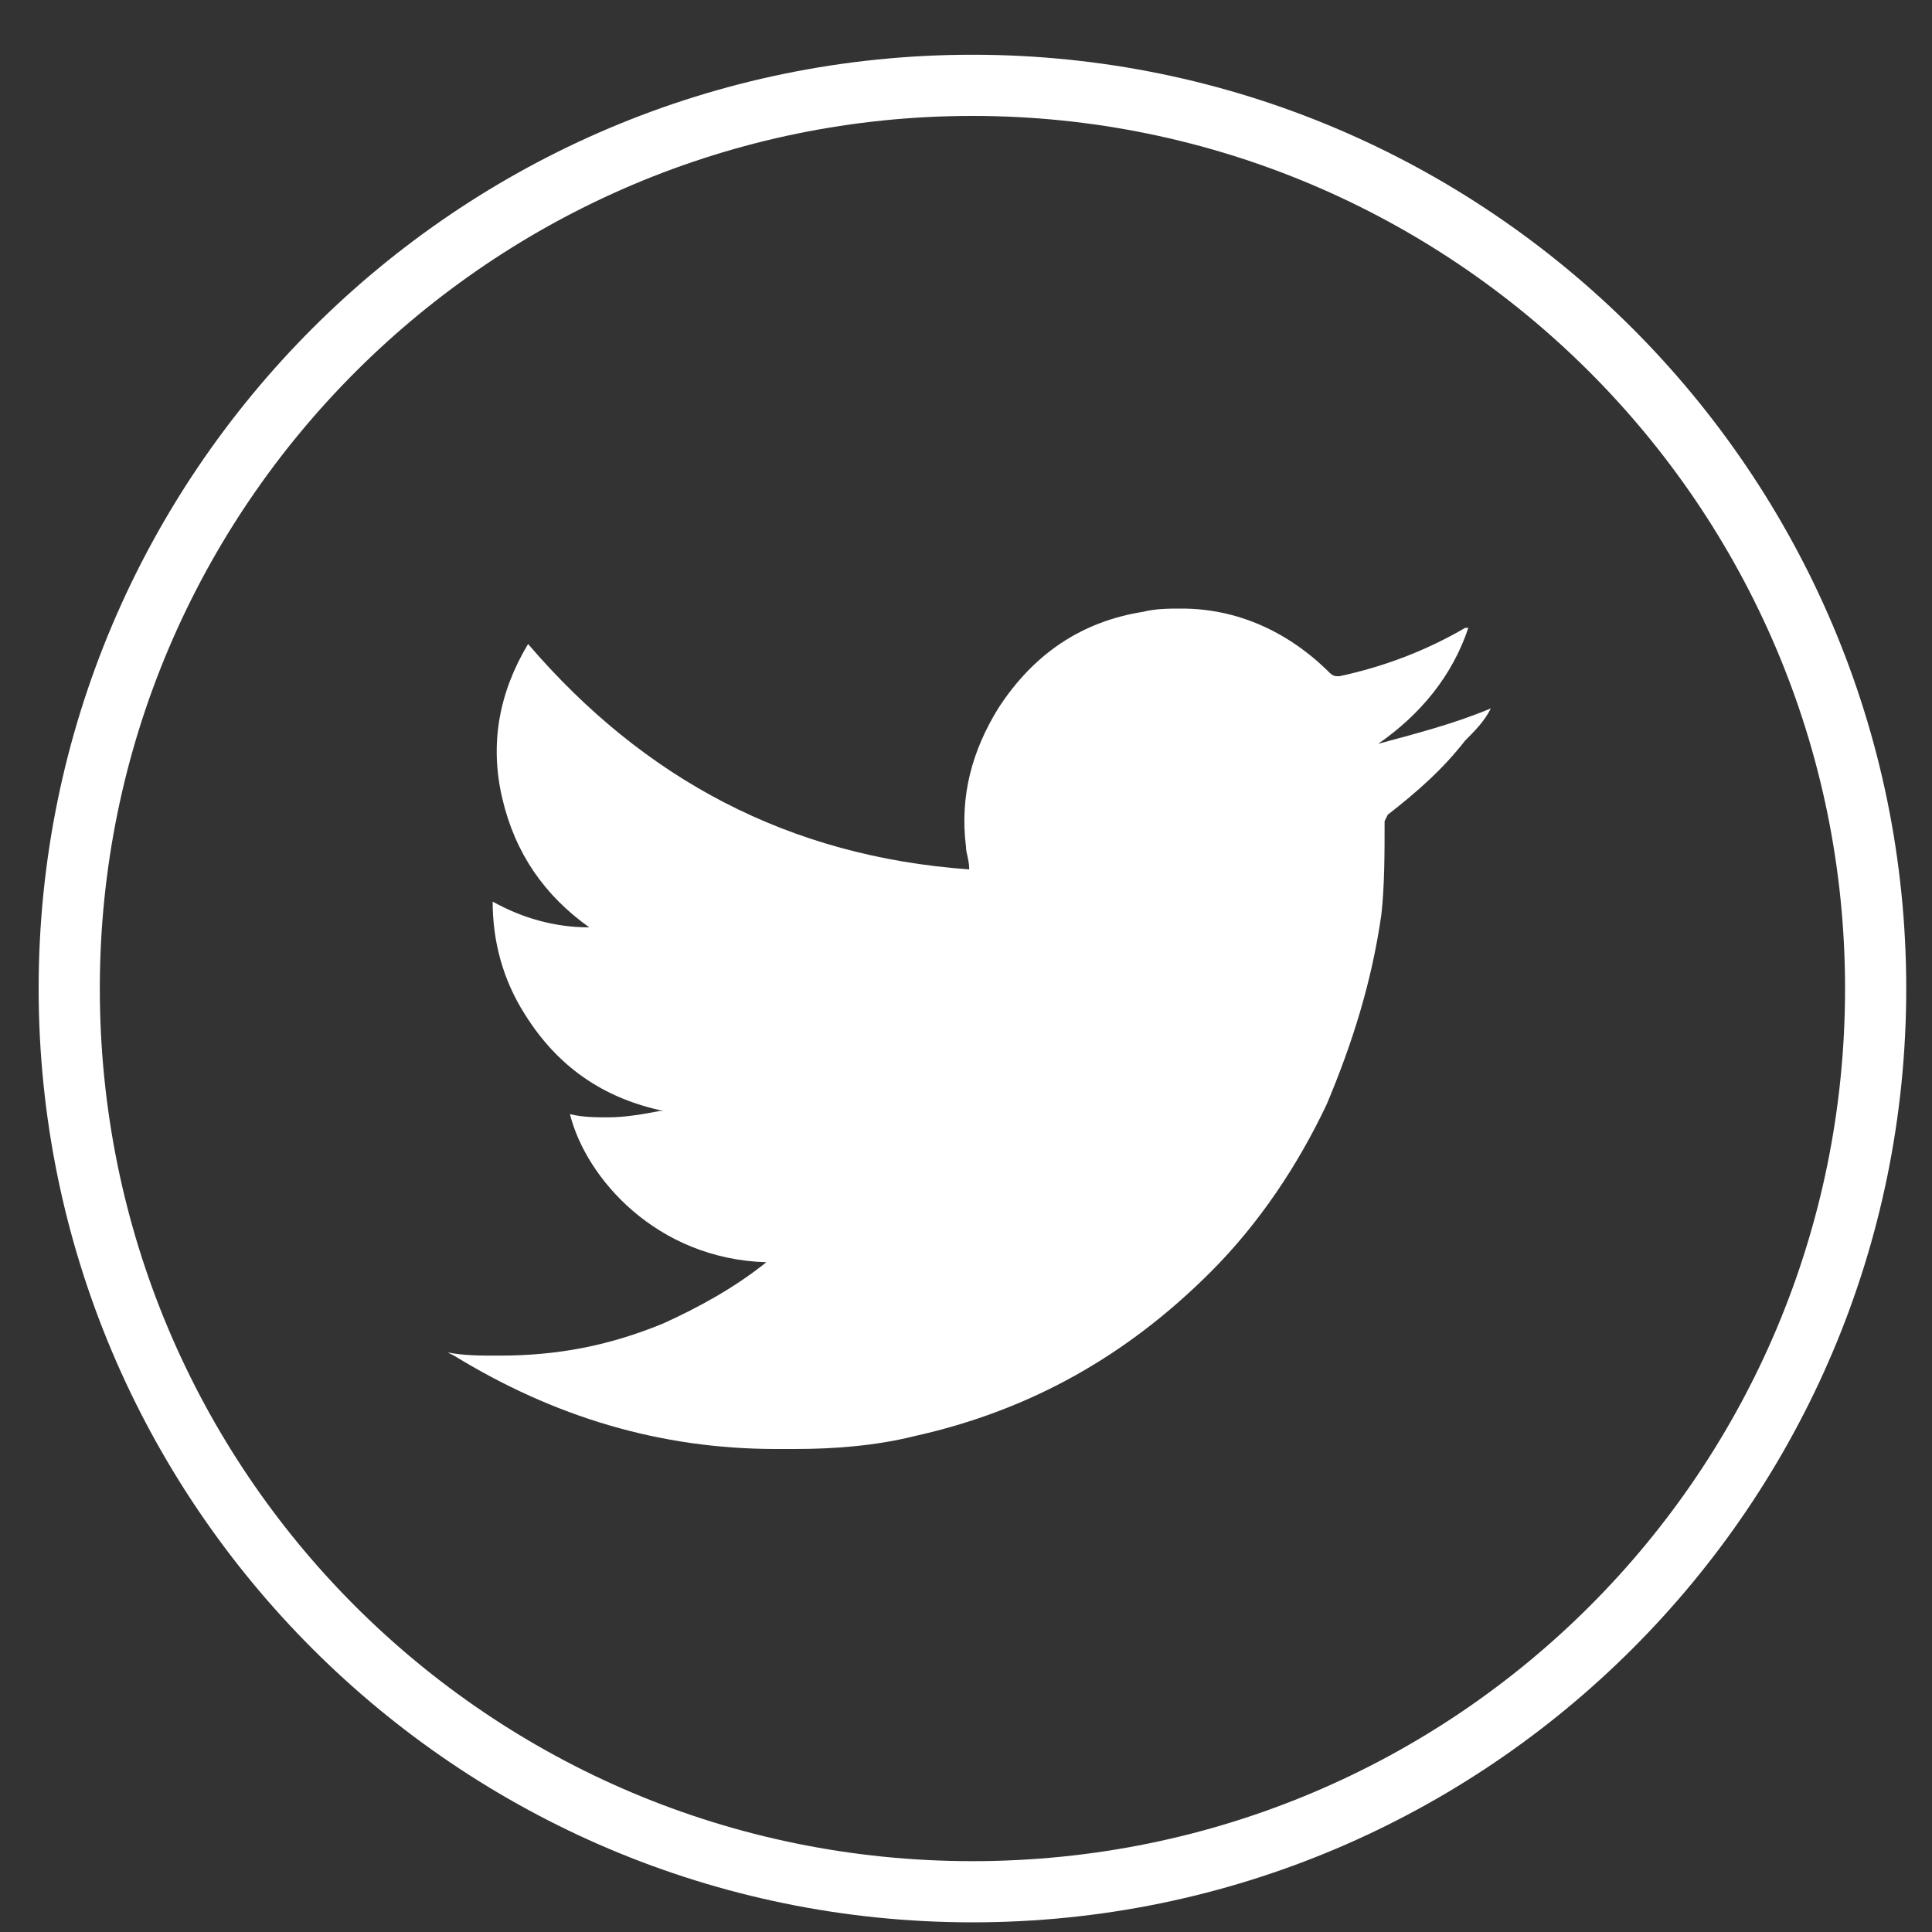 <?xml version="1.0" encoding="utf-8"?>
<!-- Generator: Adobe Illustrator 22.1.0, SVG Export Plug-In . SVG Version: 6.00 Build 0)  -->
<svg version="1.1" xmlns="http://www.w3.org/2000/svg" xmlns:xlink="http://www.w3.org/1999/xlink" x="0px" y="0px"
	 viewBox="0 0 60 60" style="enable-background:new 0 0 60 60;" xml:space="preserve"  width="35px" height="35px">
<rect x="0" y="0" width="60" height="60" fill="#333333" stroke="none"/>
<style type="text/css">
	.st0{display:none;}
	.st1{display:inline;}
	.st2{fill:#ffffff;}
	.st3{fill:#ffffff;}
</style>
<g id="Layer_1" class="st0">
	<g class="st1">
		<g>
			<path class="st2" d="M42.7,23.8c0.9,2.5,0.9,11.5-0.2,13.9c-0.3,0.7-0.8,1.1-1.4,1.4c-0.9,0.5-6,0.7-11.1,0.7
				c-4.6,0-9.2-0.2-10.3-0.5c-1-0.3-1.7-1-2-2c-0.9-2.4-1-12.5,0.7-14.5c0.6-0.7,1.3-1.1,2.2-1.2c2-0.2,5.9-0.3,9.8-0.3
				c4.8,0,9.5,0.2,10.4,0.5C41.7,22.3,42.3,22.9,42.7,23.8z M26.9,34.6c2.7-1.4,5.5-2.8,8.2-4.2c-2.7-1.4-5.4-2.8-8.1-4.3
				C27,29,26.9,31.8,26.9,34.6"/>
		</g>
	</g>
	<g class="st1">
		<path class="st2" d="M30.2,59.7c-16,0-29-13-29-29s13-29,29-29s29,13,29,29S46.2,59.7,30.2,59.7z M30.2,3.6
			C15.3,3.6,3.1,15.7,3.1,30.7s12.1,27.1,27.1,27.1s27.1-12.1,27.1-27.1S45.1,3.6,30.2,3.6z"/>
	</g>
</g>
<g id="Layer_2">
	<g>
		<path class="st2" d="M30.2,59.7c-16,0-29-13-29-29s13-29,29-29s29,13,29,29S46.2,59.7,30.2,59.7z M30.2,3.6
			C15.3,3.6,3.1,15.7,3.1,30.7s12.1,27.1,27.1,27.1s27.1-12.1,27.1-27.1S45.1,3.6,30.2,3.6z"/>
	</g>
	<g>
		<path class="st3" d="M46.3,22c-0.2,0.4-0.5,0.7-0.8,1c-0.7,0.9-1.5,1.6-2.4,2.3L43,25.5c0,1,0,2-0.1,2.9c-0.3,2.1-0.9,4-1.7,5.9
			c-0.9,1.9-2.1,3.7-3.6,5.2c-2.6,2.6-5.6,4.3-9.2,5.1c-1.2,0.3-2.5,0.4-3.7,0.4c-0.2,0-0.4,0-0.6,0c-3.6,0-6.9-1-10-2.9l-0.2-0.1
			c0.5,0.1,1,0.1,1.6,0.1c1.8,0,3.4-0.3,5.1-1c1.1-0.5,2.2-1.1,3.2-1.9c-3.4-0.1-5.6-2.6-6.1-4.6c0.4,0.1,0.8,0.1,1.2,0.1
			c0.5,0,1.1-0.1,1.6-0.2l0.1,0c-1.9-0.4-3.3-1.4-4.3-3c-0.7-1.1-1-2.3-1-3.5c0.9,0.5,1.9,0.8,3,0.8c-1.4-1-2.3-2.3-2.7-4
			c-0.4-1.7-0.1-3.3,0.8-4.8c3.6,4.2,8.1,6.6,13.7,7c0-0.3-0.1-0.5-0.1-0.7c-0.2-1.6,0.2-3,1-4.3c1.1-1.7,2.6-2.7,4.5-3
			c0.4-0.1,0.8-0.1,1.2-0.1c1.7,0,3.3,0.7,4.6,2c0.1,0.1,0.2,0.1,0.2,0.1c0,0,0.1,0,0.1,0c1.4-0.3,2.7-0.8,3.9-1.5l0.1,0
			c-0.5,1.5-1.5,2.7-2.8,3.6C43.9,22.8,45.1,22.5,46.3,22z"/>
	</g>
</g>
<g id="Layer_3" class="st0">
	<g class="st1">
		<path class="st2" d="M30.2,59.7c-16,0-29-13-29-29s13-29,29-29s29,13,29,29S46.2,59.7,30.2,59.7z M30.2,3.6
			C15.3,3.6,3.1,15.7,3.1,30.7s12.1,27.1,27.1,27.1s27.1-12.1,27.1-27.1S45.1,3.6,30.2,3.6z"/>
	</g>
	<g class="st1">
		<g>
			<path class="st3" d="M24.1,19.9c1.9,0,3.7,0.5,5.3,1.5c1.1,0.6,1.7,1.3,2,1.5c-1.1,1.1-2.2,2.2-3.3,3.3c-0.8-0.7-1.7-1.3-3.3-1.6
				c-0.3,0-0.6-0.1-1-0.1c-3.1,0-5.8,2.3-6.5,5.2c-0.2,0.7-0.2,1.3-0.2,2c0.2,2.8,2.1,5,4.6,5.8c0.6,0.2,1.3,0.3,2,0.3
				c0.2,0,0.3,0,0.5,0c1.2-0.1,2.3-0.4,3.3-1c1.7-1.1,2.2-2.9,2.2-3.4c-0.3,0-5.7,0-6,0c0-0.1,0-3,0-4.3l0-0.2c3.5,0,7,0,10.5,0
				c0.6,3.3,0.1,6.7-2,9.5c-1.4,1.9-3.3,3-5.5,3.6c-1,0.3-2,0.4-3,0.4c-0.2,0-0.4,0-0.7,0c-2.2-0.1-4.2-0.8-6-2.1
				c-2.3-1.7-3.7-3.9-4.3-6.7c-0.2-1-0.3-2-0.2-3c0.2-2.4,1-4.5,2.5-6.4c1.6-2,3.6-3.2,6-3.8c0.6-0.2,1.2-0.3,1.9-0.3
				C23.4,19.9,23.7,19.9,24.1,19.9z"/>
		</g>
		<g>
			<polygon class="st3" points="44.1,25.1 44.1,25.2 44.1,29 47.9,29 48,29 48,29.1 48,31.9 48,32 47.9,32 44.1,32 44,35.8 44,35.9 
				43.9,35.9 41.1,35.9 41,35.9 41,35.8 41,32 37.2,32 37.1,32 37.1,31.9 37.1,29.1 37.1,29 37.2,29 41,29 41.1,25.2 41.1,25.1 
				41.2,25.1 44,25.1 			"/>
		</g>
	</g>
</g>
<g id="Layer_4" class="st0">
	<g class="st1">
		<path class="st2" d="M30.2,59.7c-16,0-29-13-29-29s13-29,29-29s29,13,29,29S46.2,59.7,30.2,59.7z M30.2,3.6
			C15.3,3.6,3.1,15.7,3.1,30.7s12.1,27.1,27.1,27.1s27.1-12.1,27.1-27.1S45.1,3.6,30.2,3.6z"/>
	</g>
	<g class="st1">
		<path class="st3" d="M34.9,14.1c0.9,0,1.9,0.1,2.8,0.1c0.6,0,1.2,0.1,1.8,0.2l0,5.6c-0.2,0-0.3,0-0.4,0c-0.6,0-1.2,0-1.9,0
			c-0.5,0-0.9,0-1.4,0c-1.5,0-2.6,0.6-2.7,2.5c0,1.3-0.1,4.3-0.1,4.5c0.1,0,1.6,0,3,0c0.7,0,1.5,0,2,0c0.4,0,0.8,0,1.2,0
			c-0.3,2.2-0.6,4.2-0.9,6.3H33l-0.1,15.8h-6.6l0.1-15.8h-5.4l0-6.3h5.4l0-0.5c0-1.3,0-2.5,0-3.8c0-0.8,0.1-1.6,0.2-2.4
			c0.4-1.9,1.3-3.5,2.9-4.7c1.4-1,3-1.4,4.7-1.5C34.5,14.1,34.7,14.1,34.9,14.1z"/>
	</g>
</g>
<g id="Layer_5" class="st0">
	<g class="st1">
		<path class="st2" d="M30.2,59.7c-16,0-29-13-29-29s13-29,29-29s29,13,29,29S46.2,59.7,30.2,59.7z M30.2,3.6
			C15.3,3.6,3.1,15.7,3.1,30.7s12.1,27.1,27.1,27.1s27.1-12.1,27.1-27.1S45.1,3.6,30.2,3.6z"/>
	</g>
	<g class="st1">
		<g>
			<path class="st3" d="M21,14.8c1.9,0,3.4,1.5,3.4,3.4c0,1.9-1.5,3.4-3.4,3.4c-1.9,0-3.4-1.5-3.4-3.4C17.6,16.4,19.1,14.8,21,14.8z
				"/>
		</g>
		<g>
			<polygon class="st3" points="23.9,24.2 23.7,43.2 17.8,43.2 18,24.2 			"/>
		</g>
		<g>
			<path class="st3" d="M38.8,23.8c6,0,7,3.9,7,9l-0.1,10.4h-5.9l0.1-9.2c0-2.2,0-5-3-5c-3.1,0-3.5,2.4-3.6,4.9l-0.1,9.4h-5.9
				l0.1-18.9h5.6l0,2.6h0.1C34.1,25.3,36,23.8,38.8,23.8z"/>
		</g>
	</g>
</g>
</svg>
